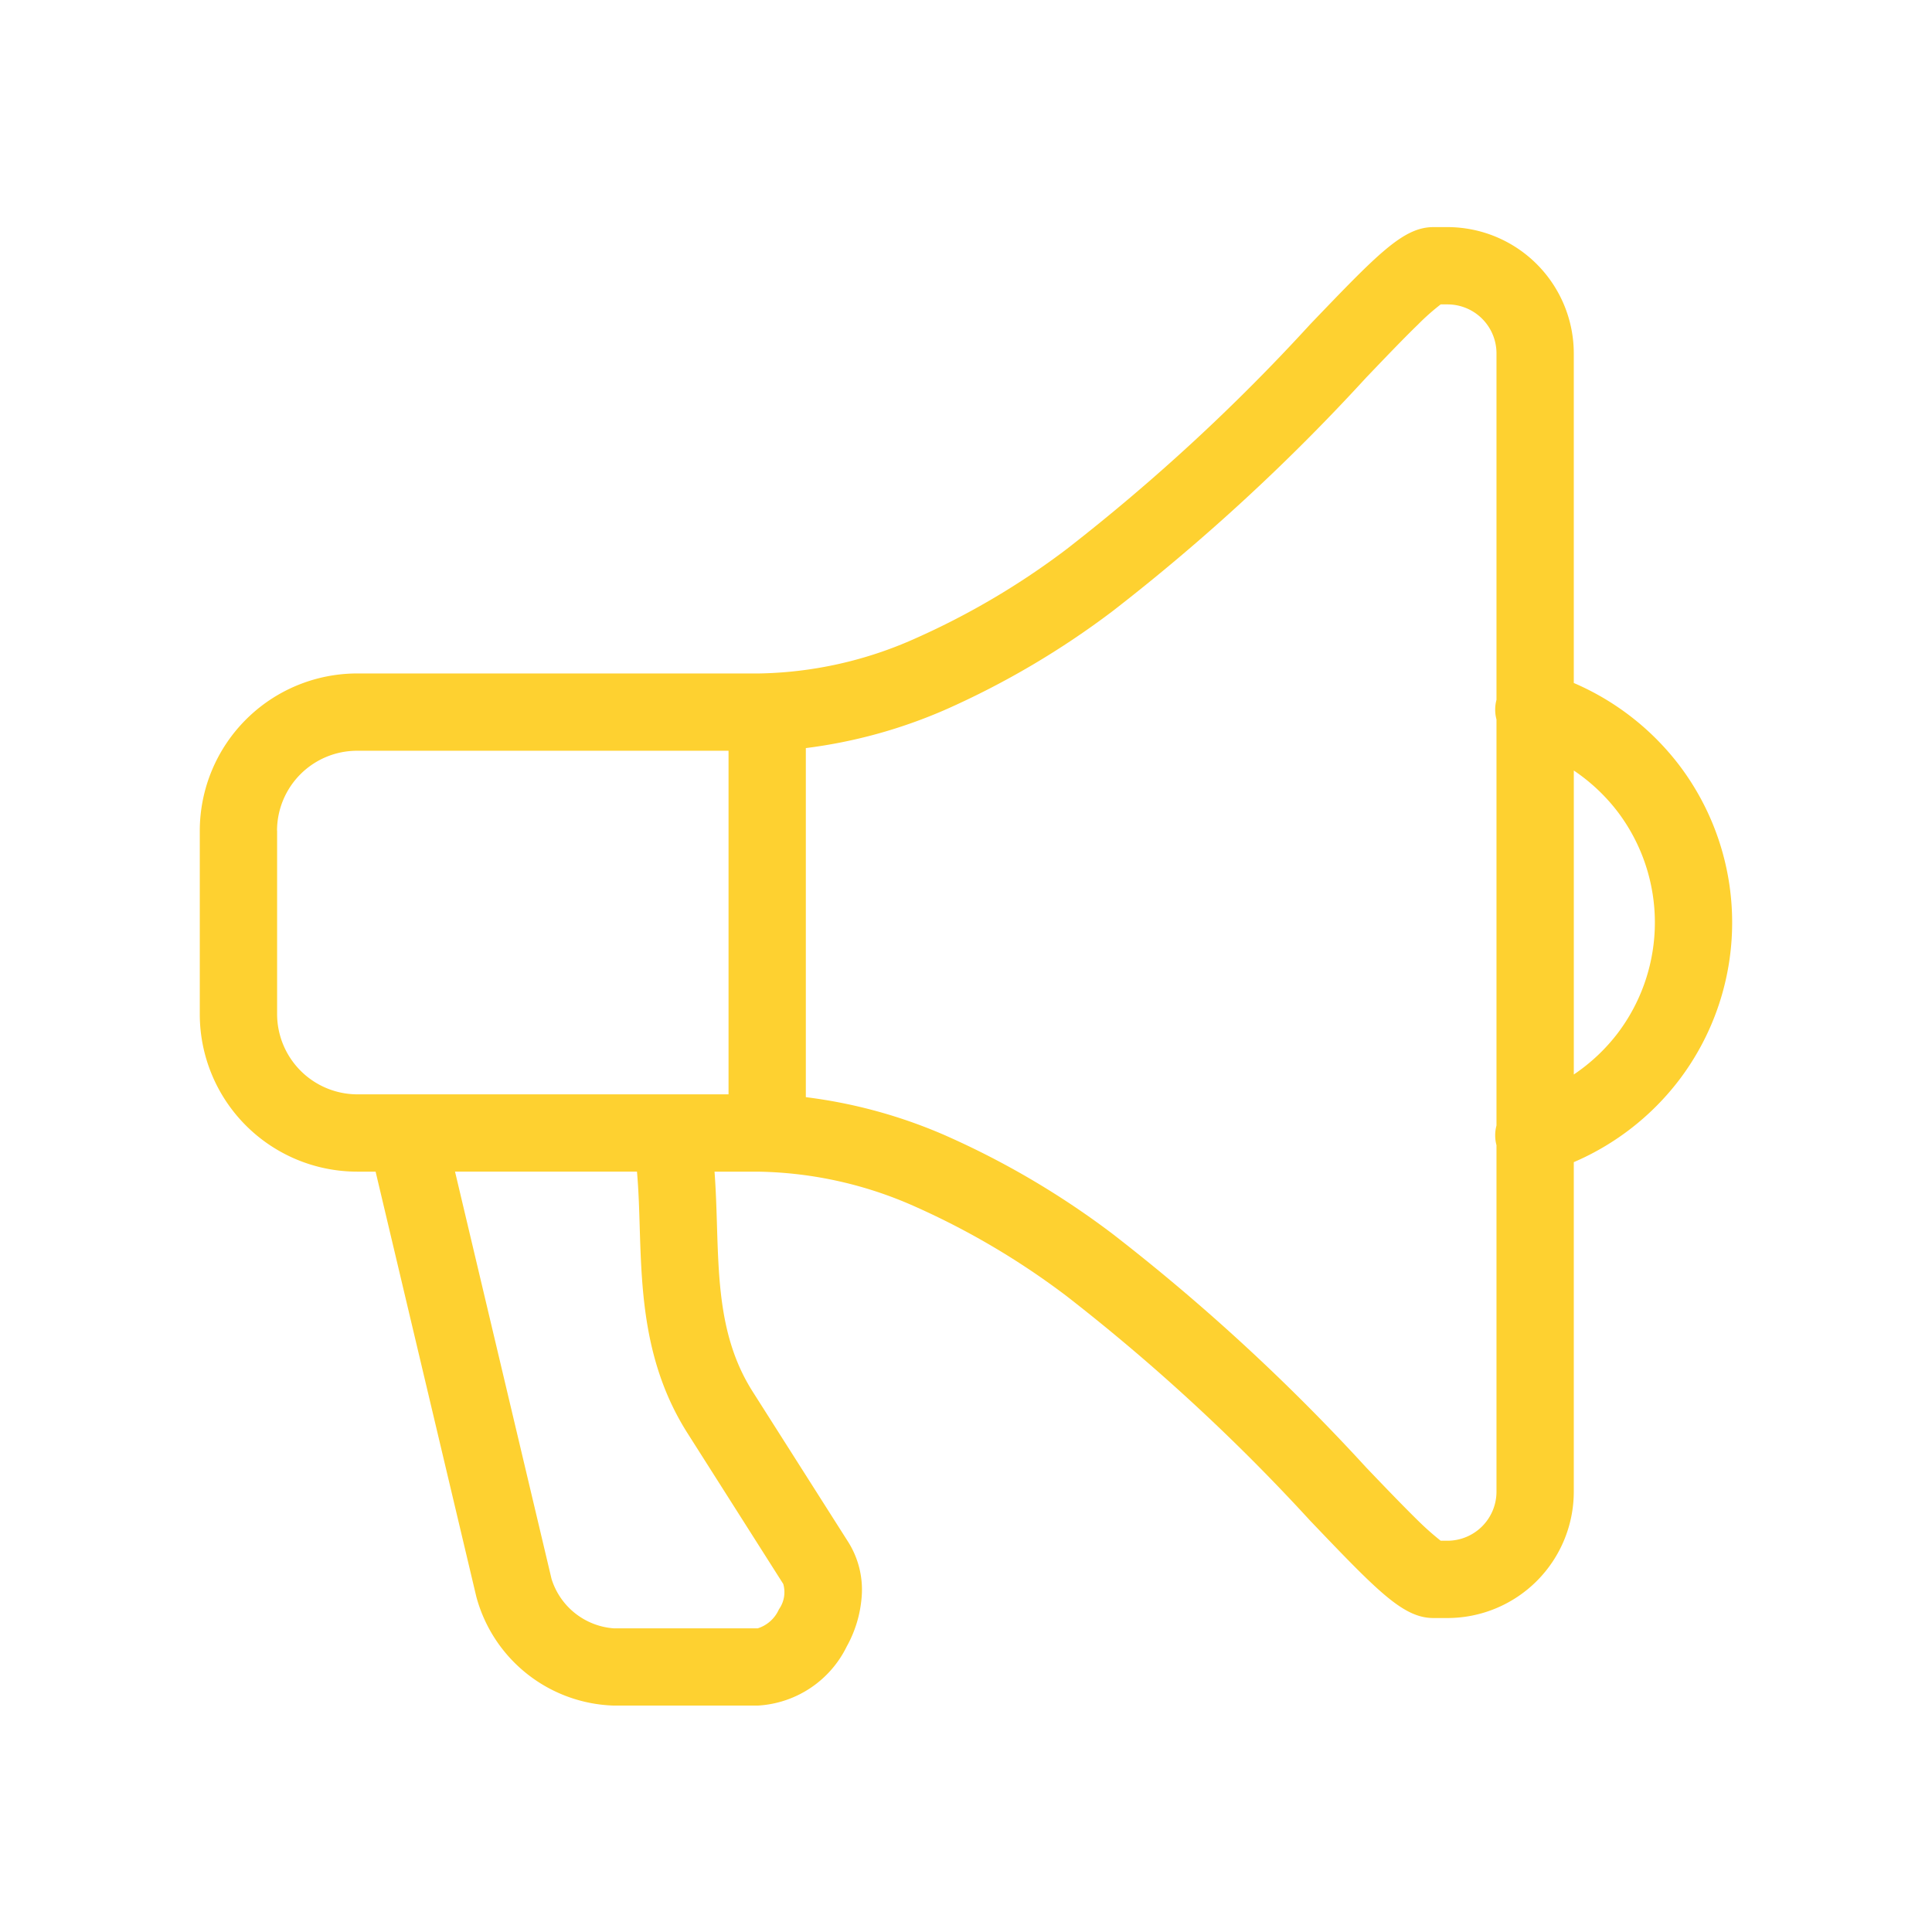 <svg xmlns="http://www.w3.org/2000/svg" xmlns:xlink="http://www.w3.org/1999/xlink" width="100" height="100" viewBox="0 0 100 100">
  <defs>
    <clipPath id="clip-ic_personalizza_contenuti">
      <rect width="100" height="100"/>
    </clipPath>
  </defs>
  <g id="ic_personalizza_contenuti" clip-path="url(#clip-ic_personalizza_contenuti)">
    <g id="Raggruppa_380" data-name="Raggruppa 380" transform="translate(10.695 12.105)">
      <g id="Raggruppa_381" data-name="Raggruppa 381" transform="translate(0 0)">
        <path id="Tracciato_61758" data-name="Tracciato 61758" d="M19607.736,17814.422a7.612,7.612,0,0,1-7.121-5.637l-5.213-22h-.957a8.151,8.151,0,0,1-8.143-8.143v-9.5a8.151,8.151,0,0,1,8.143-8.143h20.828a20.572,20.572,0,0,0,8.074-1.816,39.47,39.47,0,0,0,7.822-4.619,101.442,101.442,0,0,0,12.609-11.639c3.506-3.656,4.818-5.029,6.377-5.029h.73a6.543,6.543,0,0,1,6.535,6.535v17.061a13.643,13.643,0,0,1,5.443,4.236,13.475,13.475,0,0,1,0,16.326,13.618,13.618,0,0,1-5.443,4.24v17.061a6.543,6.543,0,0,1-6.535,6.535h-.73c-1.559,0-2.871-1.367-6.371-5.029a101.95,101.95,0,0,0-12.615-11.633,39.692,39.692,0,0,0-7.822-4.625,20.676,20.676,0,0,0-8.074-1.816h-2.328c.07.947.1,1.885.127,2.8.094,3.068.188,5.971,1.846,8.582l4.961,7.807a4.634,4.634,0,0,1,.68,2.838,6.248,6.248,0,0,1-.77,2.547,5.467,5.467,0,0,1-4.609,3.061Zm-3.227-6.555a3.655,3.655,0,0,0,3.227,2.557h7.443a1.785,1.785,0,0,0,1.1-.986,1.53,1.53,0,0,0,.223-1.312l-4.959-7.809c-2.246-3.539-2.365-7.295-2.469-10.605-.029-1.008-.059-1.98-.143-2.928h-9.418Zm20.412-22.943a43.333,43.333,0,0,1,8.633,5.088,104.658,104.658,0,0,1,13.117,12.082c1.041,1.09,1.945,2.027,2.676,2.744a14.419,14.419,0,0,0,1.184,1.051h.355a2.54,2.54,0,0,0,2.533-2.537v-17.934a1.969,1.969,0,0,1,0-1.021v-21.014a1.969,1.969,0,0,1,0-1.021v-17.934a2.535,2.535,0,0,0-2.533-2.531h-.355a11.6,11.6,0,0,0-1.184,1.051c-.736.711-1.635,1.652-2.68,2.744a104.837,104.837,0,0,1-13.119,12.082,43.585,43.585,0,0,1-8.627,5.088,26.175,26.175,0,0,1-7.25,2v18.068A26.047,26.047,0,0,1,19624.922,17784.924Zm-34.617-15.785v9.5a4.161,4.161,0,0,0,4.141,4.145h19.225V17765h-19.225A4.143,4.143,0,0,0,19590.3,17769.139Zm67.117,12.617a9.574,9.574,0,0,0,2.266-2.129,9.494,9.494,0,0,0,0-11.475,9.614,9.614,0,0,0-2.266-2.129Z" transform="translate(-19586.656 -17738.246)" fill="#fed130"/>
      </g>
    </g>
  </g>
</svg>
